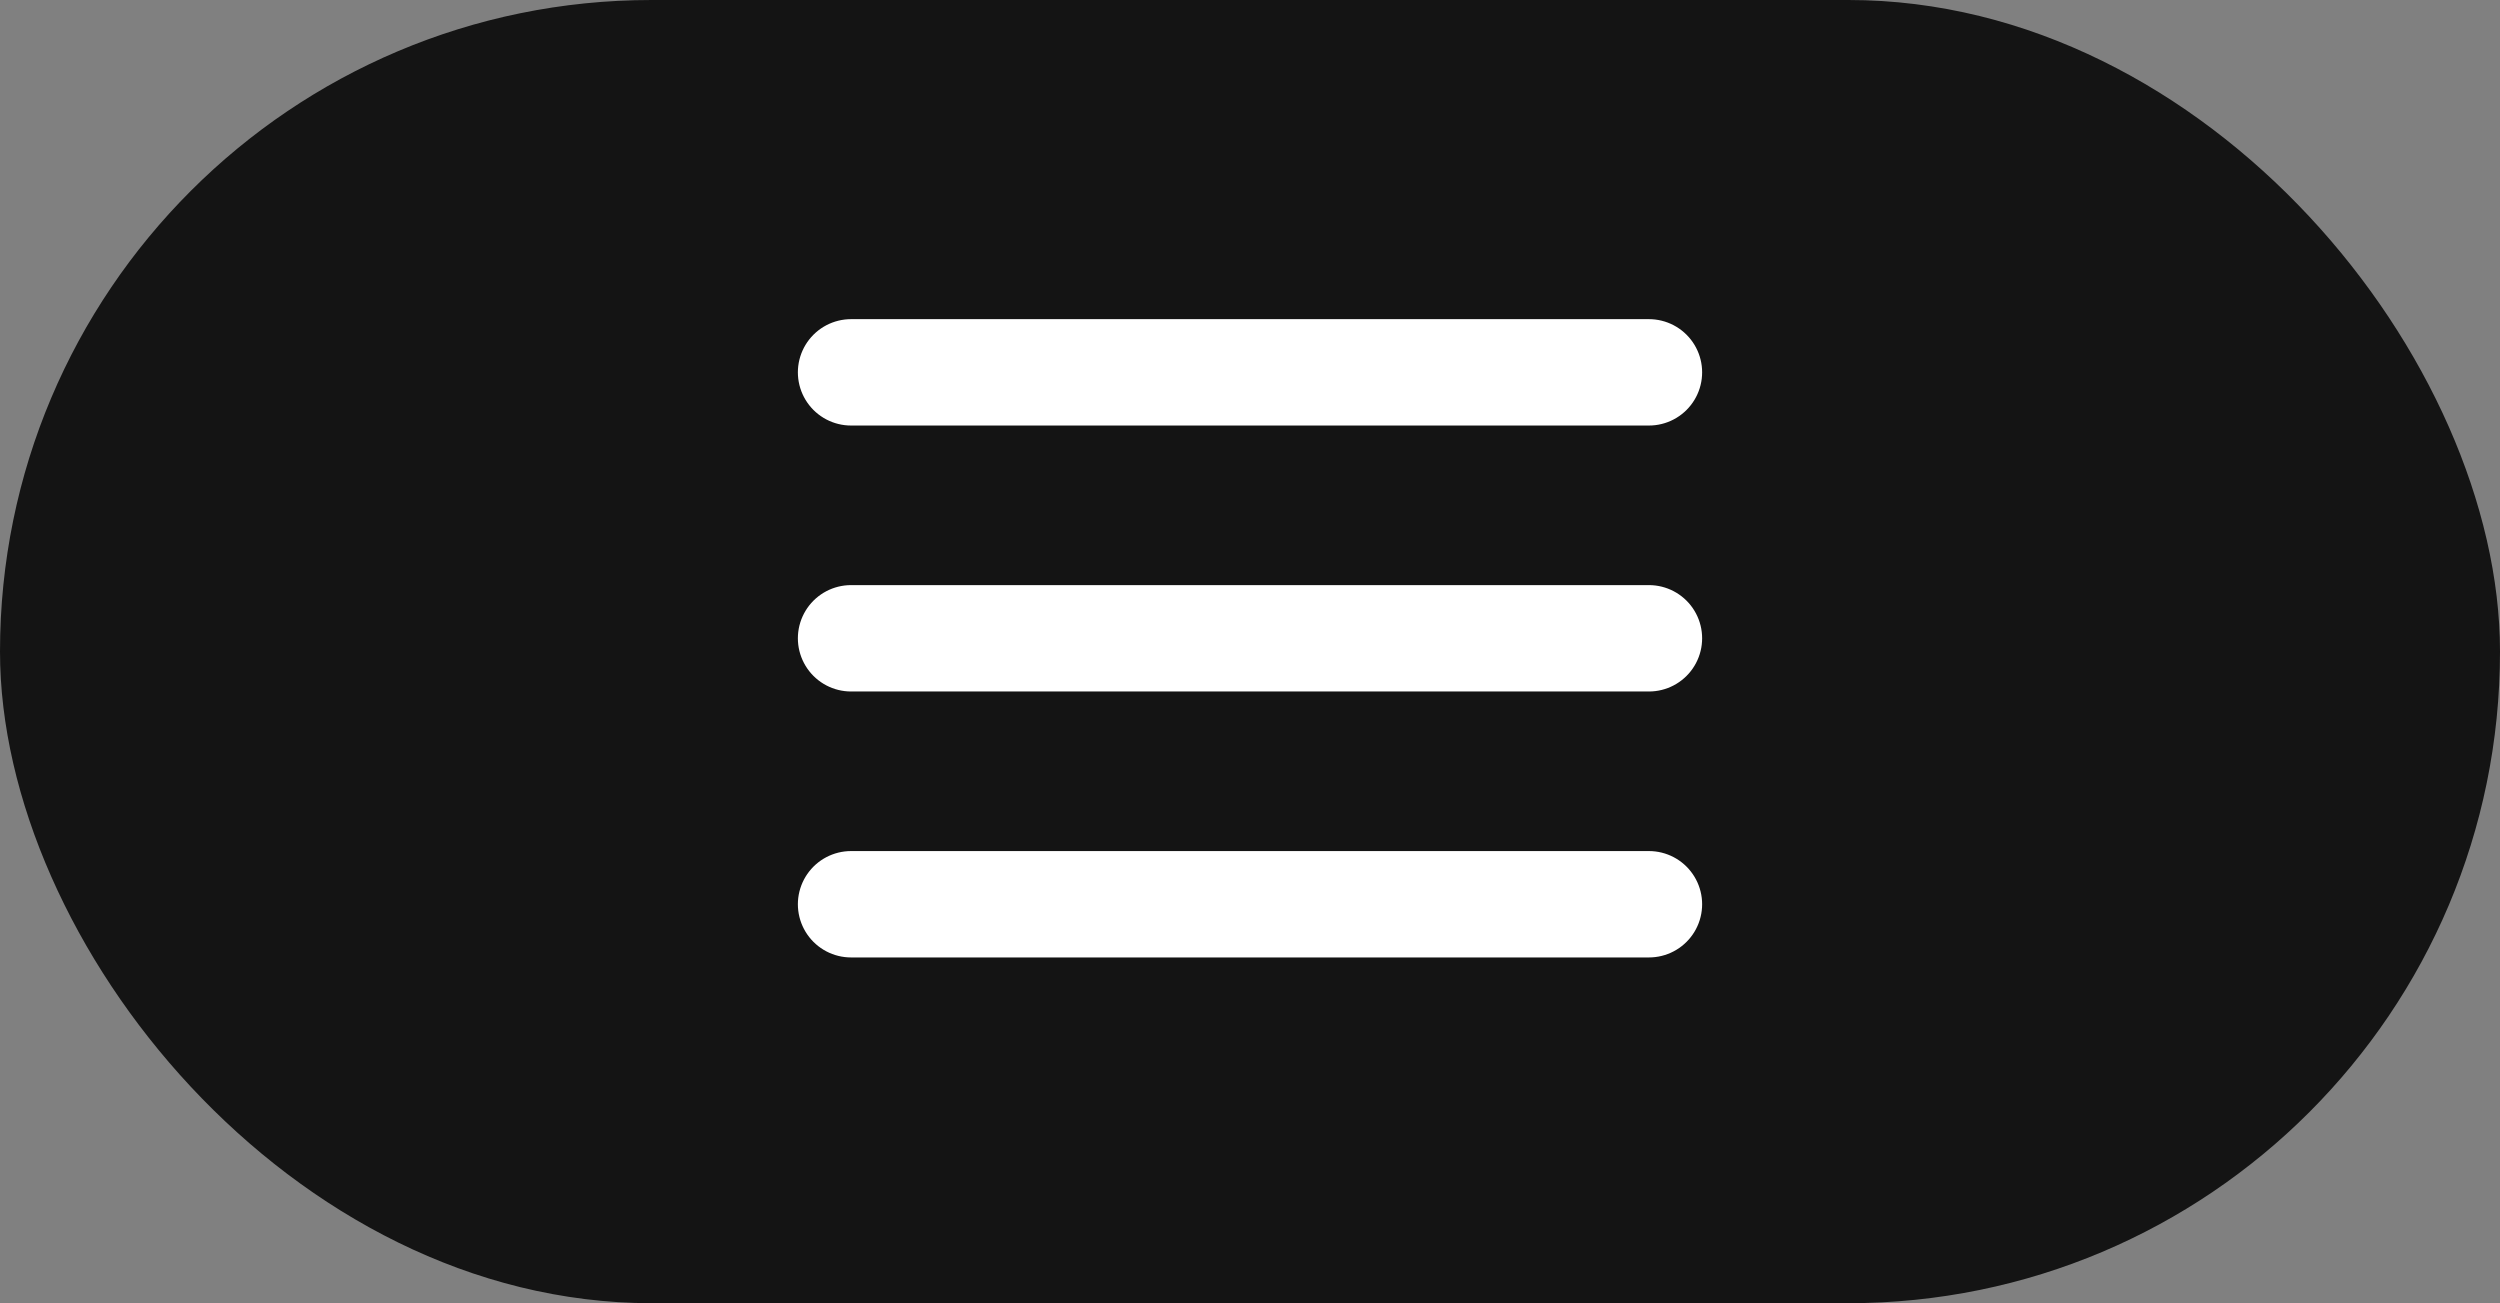 <svg xmlns="http://www.w3.org/2000/svg" width="94" height="49" viewBox="0 0 94 49"><rect x="0" y="0" width="94" height="49" fill="#808080" stroke="none"/><g id="Group_5841" data-name="Group 5841" transform="translate(-26 -40)"><rect id="Rectangle_2" data-name="Rectangle 2" width="94" height="49" rx="24.5" transform="translate(26 40)" fill="#141414"></rect><g id="Page-1" transform="translate(57 53)"><g id="Artboard" transform="translate(1 1)"><g id="menu"><path id="Shape" d="M0,6H30" transform="translate(0 4)" fill="none" stroke="#fff" stroke-linecap="round" stroke-linejoin="round" stroke-width="4" fill-rule="evenodd"></path><path id="Shape-2" data-name="Shape" d="M0,0H30" fill="none" stroke="#fff" stroke-linecap="round" stroke-linejoin="round" stroke-width="4" fill-rule="evenodd"></path><path id="Shape-3" data-name="Shape" d="M0,12H30" transform="translate(0 8)" fill="none" stroke="#fff" stroke-linecap="round" stroke-linejoin="round" stroke-width="4" fill-rule="evenodd"></path></g></g></g></g></svg>